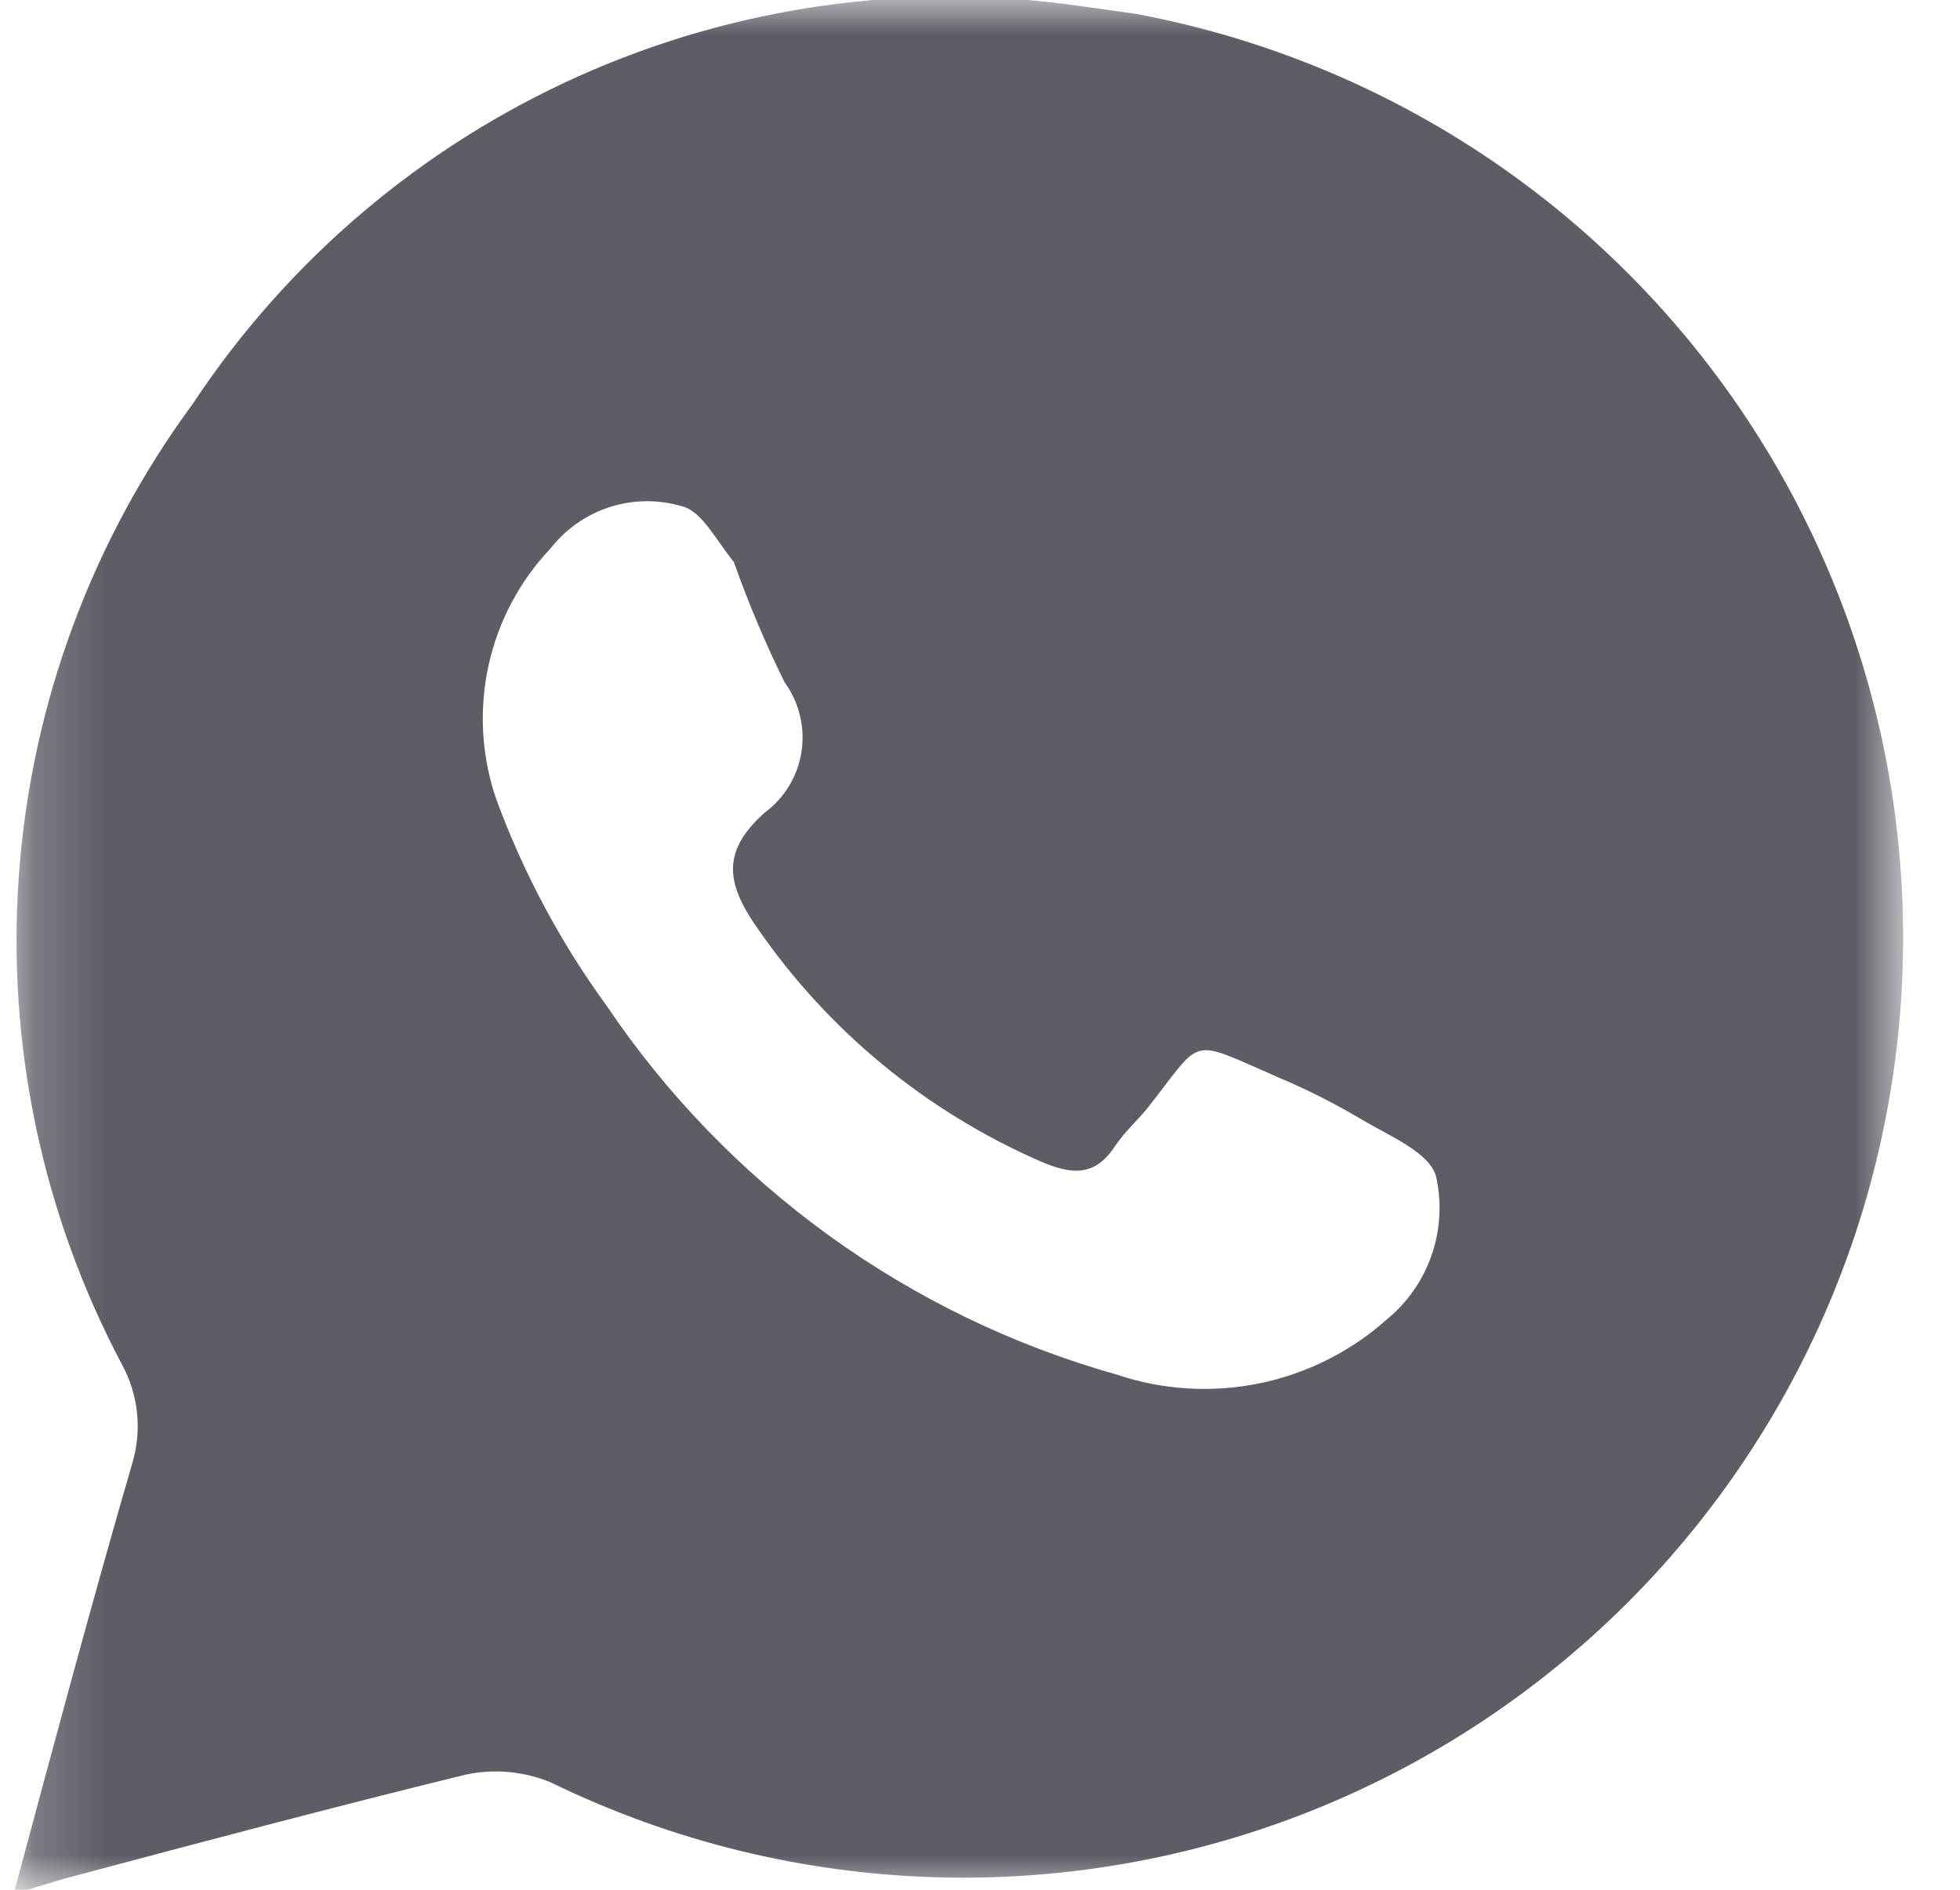 <?xml version="1.0" encoding="UTF-8"?> <svg xmlns="http://www.w3.org/2000/svg" width="28" height="27" viewBox="0 0 28 27" fill="none"><mask id="mask0_1582_201" style="mask-type:luminance" maskUnits="userSpaceOnUse" x="0" y="0" width="28" height="27"><path d="M0.195 0H27.195V27H0.195V0Z" fill="white"></path></mask><g mask="url(#mask0_1582_201)"><path d="M16.239 0.2L15.429 0.086C12.995 -0.265 10.511 0.083 8.266 1.089C6.022 2.095 4.11 3.719 2.753 5.771C1.31 7.732 0.449 10.06 0.271 12.489C0.092 14.917 0.603 17.347 1.744 19.498C1.861 19.713 1.934 19.95 1.958 20.194C1.983 20.438 1.958 20.684 1.886 20.919C1.304 22.923 0.764 24.941 0.195 27.058L0.906 26.845C2.824 26.333 4.743 25.822 6.661 25.353C7.066 25.268 7.487 25.308 7.869 25.466C9.59 26.306 11.471 26.768 13.386 26.822C15.3 26.875 17.204 26.518 18.969 25.775C20.734 25.032 22.32 23.92 23.62 22.514C24.92 21.107 25.904 19.439 26.507 17.621C27.109 15.803 27.315 13.877 27.112 11.973C26.909 10.068 26.3 8.229 25.328 6.579C24.355 4.929 23.041 3.506 21.474 2.406C19.906 1.306 18.121 0.554 16.239 0.2ZM19.82 18.844C19.304 19.307 18.674 19.624 17.995 19.764C17.316 19.903 16.612 19.861 15.955 19.64C12.977 18.802 10.394 16.933 8.665 14.368C8.004 13.461 7.474 12.466 7.087 11.412C6.878 10.801 6.841 10.144 6.978 9.512C7.116 8.881 7.424 8.3 7.869 7.831C8.086 7.555 8.38 7.35 8.715 7.243C9.049 7.137 9.408 7.134 9.745 7.234C10.029 7.305 10.228 7.717 10.484 8.03C10.691 8.617 10.934 9.191 11.209 9.749C11.416 10.034 11.503 10.39 11.45 10.739C11.397 11.088 11.208 11.401 10.924 11.611C10.285 12.179 10.384 12.648 10.839 13.288C11.844 14.736 13.232 15.877 14.846 16.585C15.301 16.784 15.642 16.826 15.941 16.357C16.069 16.173 16.239 16.016 16.381 15.846C17.205 14.808 16.95 14.823 18.257 15.391C18.673 15.566 19.077 15.77 19.465 16.002C19.849 16.229 20.431 16.471 20.516 16.812C20.598 17.182 20.577 17.567 20.454 17.926C20.331 18.285 20.112 18.602 19.82 18.844Z" fill="#5C5D65"></path></g></svg> 